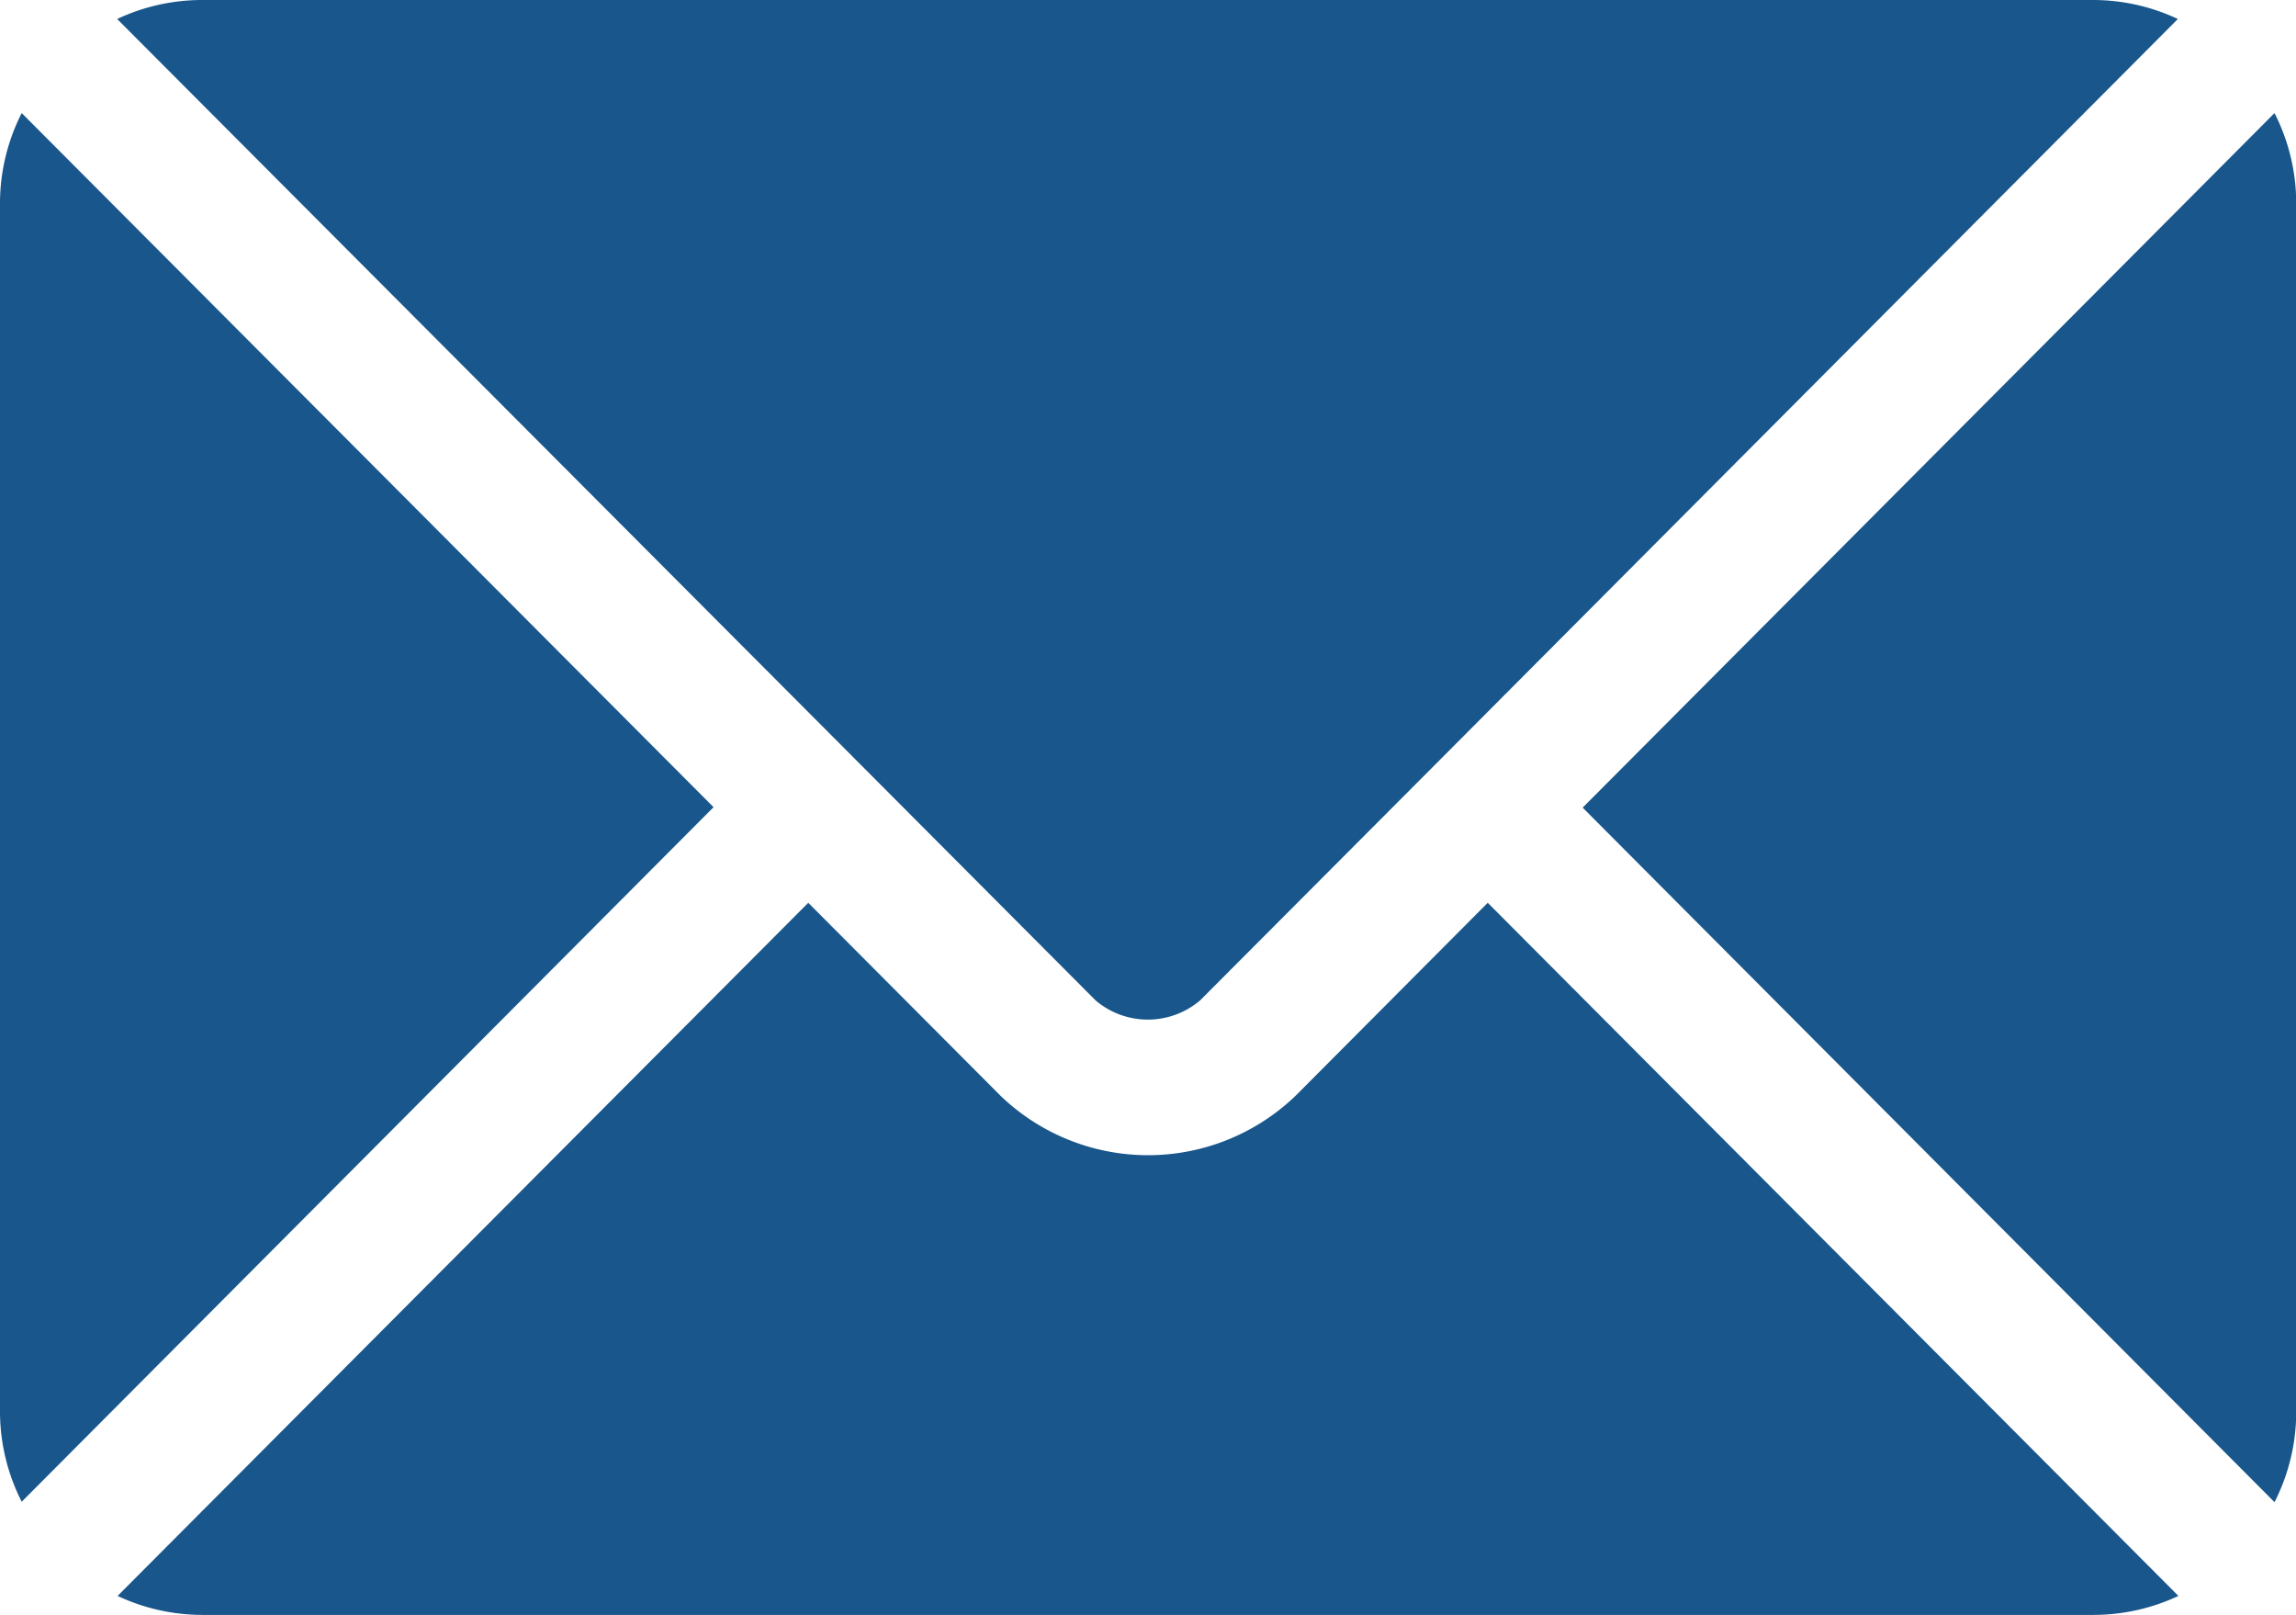 <svg xmlns="http://www.w3.org/2000/svg" width="21.163" height="14.88" viewBox="0 0 21.163 14.88">
  <g id="email" transform="translate(0 -76)">
    <g id="Grupo_2052" data-name="Grupo 2052" transform="translate(1.084 84.319)">
      <g id="Grupo_2051" data-name="Grupo 2051">
        <path id="Caminho_62" data-name="Caminho 62" d="M38.855,277.251l-1.772,1.779a1.962,1.962,0,0,1-2.718,0l-1.773-1.779-6.366,6.387a1.842,1.842,0,0,0,.776.175H44.445a1.841,1.841,0,0,0,.776-.175Z" transform="translate(-26.226 -277.251)" fill="#18568b"/>
      </g>
    </g>
    <g id="Grupo_2054" data-name="Grupo 2054" transform="translate(1.084 76)">
      <g id="Grupo_2053" data-name="Grupo 2053">
        <path id="Caminho_63" data-name="Caminho 63" d="M44.447,76H27a1.841,1.841,0,0,0-.776.175L33.031,83h0l2.212,2.219a.744.744,0,0,0,.962,0L38.418,83h0l6.8-6.825A1.84,1.84,0,0,0,44.447,76Z" transform="translate(-26.228 -76)" fill="#18568b"/>
      </g>
    </g>
    <g id="Grupo_2056" data-name="Grupo 2056" transform="translate(0 77.042)">
      <g id="Grupo_2055" data-name="Grupo 2055">
        <path id="Caminho_64" data-name="Caminho 64" d="M.2,101.212a1.837,1.837,0,0,0-.2.818v11.16a1.837,1.837,0,0,0,.2.818l6.377-6.4Z" transform="translate(0 -101.212)" fill="#18568b"/>
      </g>
    </g>
    <g id="Grupo_2058" data-name="Grupo 2058" transform="translate(14.588 77.042)">
      <g id="Grupo_2057" data-name="Grupo 2057">
        <path id="Caminho_65" data-name="Caminho 65" d="M359.31,101.21l-6.377,6.4,6.377,6.4a1.836,1.836,0,0,0,.2-.818v-11.16A1.836,1.836,0,0,0,359.31,101.21Z" transform="translate(-352.933 -101.21)" fill="#18568b"/>
      </g>
    </g>
  </g>
</svg>
